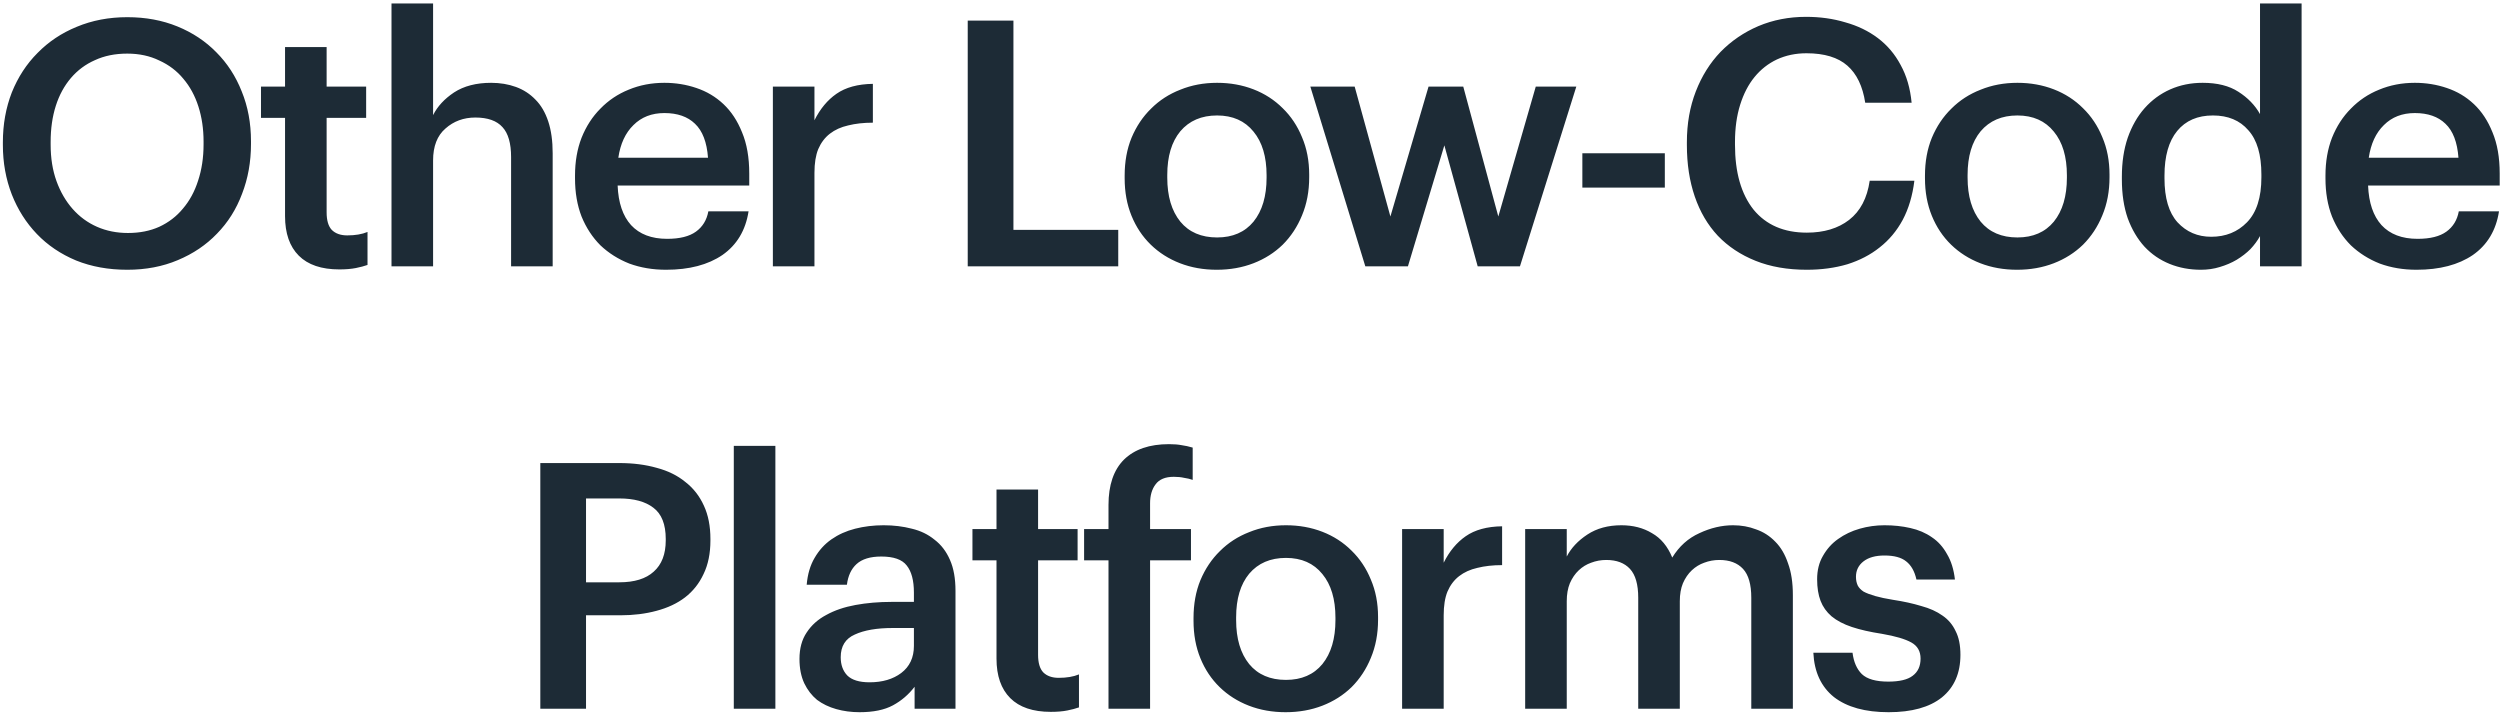 <svg width="582" height="166" viewBox="0 0 582 166" fill="none" xmlns="http://www.w3.org/2000/svg">
<path d="M29.79 54.24C32.51 54.24 34.937 53.76 37.07 52.8C39.257 51.787 41.097 50.373 42.59 48.56C44.137 46.747 45.31 44.587 46.11 42.08C46.964 39.52 47.39 36.693 47.39 33.6V32.96C47.39 30.027 46.99 27.307 46.19 24.8C45.39 22.293 44.217 20.133 42.67 18.32C41.177 16.507 39.31 15.093 37.07 14.08C34.883 13.013 32.404 12.48 29.63 12.48C26.803 12.48 24.297 12.987 22.11 14C19.924 14.96 18.057 16.347 16.51 18.16C14.963 19.973 13.79 22.133 12.99 24.64C12.19 27.147 11.79 29.947 11.79 33.04V33.68C11.79 36.827 12.243 39.653 13.15 42.16C14.057 44.667 15.31 46.827 16.91 48.64C18.51 50.453 20.404 51.84 22.59 52.8C24.777 53.76 27.177 54.24 29.79 54.24ZM29.63 62.8C25.257 62.8 21.284 62.08 17.71 60.64C14.137 59.147 11.097 57.093 8.59 54.48C6.084 51.867 4.137 48.8 2.75 45.28C1.364 41.707 0.67 37.867 0.67 33.76V33.12C0.67 28.96 1.364 25.093 2.75 21.52C4.19 17.947 6.19 14.88 8.75 12.32C11.31 9.707 14.35 7.68 17.87 6.24C21.444 4.747 25.363 4 29.63 4C33.897 4 37.79 4.72 41.31 6.16C44.83 7.6 47.843 9.6 50.35 12.16C52.91 14.72 54.883 17.76 56.27 21.28C57.71 24.8 58.43 28.667 58.43 32.88V33.52C58.43 37.68 57.737 41.547 56.35 45.12C55.017 48.693 53.07 51.787 50.51 54.4C48.004 57.013 44.964 59.067 41.39 60.56C37.87 62.053 33.95 62.8 29.63 62.8ZM78.998 62.72C74.838 62.72 71.692 61.653 69.558 59.52C67.425 57.387 66.358 54.32 66.358 50.32V27.44H60.758V20.16H66.358V10.96H76.038V20.16H85.238V27.44H76.038V49.44C76.038 51.307 76.438 52.667 77.238 53.52C78.092 54.373 79.292 54.8 80.838 54.8C82.705 54.8 84.278 54.533 85.558 54V61.68C84.812 61.947 83.905 62.187 82.838 62.4C81.772 62.613 80.492 62.72 78.998 62.72ZM91.142 0.8H100.822V26.8C101.835 24.773 103.462 23.013 105.702 21.52C107.995 20.027 110.875 19.28 114.342 19.28C116.422 19.28 118.342 19.6 120.102 20.24C121.862 20.88 123.382 21.867 124.662 23.2C125.942 24.48 126.928 26.16 127.622 28.24C128.315 30.32 128.662 32.8 128.662 35.68V62H118.982V36.56C118.982 33.36 118.315 31.04 116.982 29.6C115.648 28.107 113.542 27.36 110.662 27.36C107.942 27.36 105.622 28.213 103.702 29.92C101.782 31.573 100.822 34.053 100.822 37.36V62H91.142V0.8ZM155.065 62.8C151.972 62.8 149.119 62.32 146.505 61.36C143.945 60.347 141.705 58.933 139.785 57.12C137.919 55.253 136.452 53.013 135.385 50.4C134.372 47.787 133.865 44.827 133.865 41.52V40.88C133.865 37.627 134.372 34.693 135.385 32.08C136.452 29.413 137.919 27.147 139.785 25.28C141.652 23.36 143.839 21.893 146.345 20.88C148.905 19.813 151.679 19.28 154.665 19.28C157.279 19.28 159.759 19.68 162.105 20.48C164.505 21.28 166.612 22.533 168.425 24.24C170.239 25.947 171.679 28.133 172.745 30.8C173.865 33.467 174.425 36.667 174.425 40.4V43.2H143.785C143.945 47.2 144.985 50.267 146.905 52.4C148.879 54.533 151.679 55.6 155.305 55.6C158.239 55.6 160.479 55.04 162.025 53.92C163.572 52.8 164.532 51.227 164.905 49.2H174.265C173.572 53.627 171.545 57.013 168.185 59.36C164.825 61.653 160.452 62.8 155.065 62.8ZM164.825 36.72C164.559 33.093 163.545 30.453 161.785 28.8C160.079 27.147 157.705 26.32 154.665 26.32C151.732 26.32 149.332 27.253 147.465 29.12C145.599 30.933 144.425 33.467 143.945 36.72H164.825ZM179.924 20.16H189.604V28C190.937 25.333 192.644 23.28 194.724 21.84C196.857 20.347 199.684 19.573 203.204 19.52V28.56C201.07 28.56 199.15 28.773 197.444 29.2C195.79 29.573 194.377 30.213 193.204 31.12C192.03 32.027 191.124 33.227 190.484 34.72C189.897 36.16 189.604 38 189.604 40.24V62H179.924V20.16ZM225.287 4.8H235.927V53.52H260.327V62H225.287V4.8ZM283.34 55.28C286.967 55.28 289.793 54.053 291.82 51.6C293.847 49.093 294.86 45.68 294.86 41.36V40.8C294.86 36.48 293.847 33.093 291.82 30.64C289.793 28.133 286.967 26.88 283.34 26.88C279.713 26.88 276.86 28.107 274.78 30.56C272.753 33.013 271.74 36.4 271.74 40.72V41.36C271.74 45.68 272.753 49.093 274.78 51.6C276.807 54.053 279.66 55.28 283.34 55.28ZM283.26 62.8C280.167 62.8 277.313 62.293 274.7 61.28C272.087 60.267 269.82 58.827 267.9 56.96C265.98 55.093 264.487 52.853 263.42 50.24C262.353 47.627 261.82 44.72 261.82 41.52V40.88C261.82 37.627 262.353 34.693 263.42 32.08C264.54 29.413 266.06 27.147 267.98 25.28C269.9 23.36 272.167 21.893 274.78 20.88C277.393 19.813 280.247 19.28 283.34 19.28C286.38 19.28 289.207 19.787 291.82 20.8C294.433 21.813 296.7 23.28 298.62 25.2C300.54 27.067 302.033 29.307 303.1 31.92C304.22 34.533 304.78 37.44 304.78 40.64V41.28C304.78 44.533 304.22 47.493 303.1 50.16C302.033 52.773 300.54 55.04 298.62 56.96C296.7 58.827 294.433 60.267 291.82 61.28C289.207 62.293 286.353 62.8 283.26 62.8ZM305.046 20.16H315.366L323.686 50.4L332.566 20.16H340.646L348.806 50.4L357.526 20.16H366.966L353.846 62H344.006L336.246 33.84L327.766 62H317.846L305.046 20.16ZM368.372 35.68H387.572V43.68H368.372V35.68ZM420.625 62.8C416.145 62.8 412.172 62.107 408.705 60.72C405.239 59.333 402.305 57.387 399.905 54.88C397.559 52.373 395.772 49.333 394.545 45.76C393.319 42.187 392.705 38.187 392.705 33.76V33.12C392.705 28.8 393.399 24.853 394.785 21.28C396.172 17.707 398.092 14.64 400.545 12.08C403.052 9.52 405.985 7.52 409.345 6.08C412.759 4.64 416.465 3.92 420.465 3.92C423.719 3.92 426.759 4.347 429.585 5.2C432.465 6 434.999 7.227 437.185 8.88C439.372 10.533 441.132 12.613 442.465 15.12C443.852 17.627 444.705 20.56 445.025 23.92H434.225C433.639 20.08 432.252 17.2 430.065 15.28C427.879 13.36 424.705 12.4 420.545 12.4C418.039 12.4 415.745 12.88 413.665 13.84C411.639 14.8 409.905 16.16 408.465 17.92C407.025 19.68 405.905 21.84 405.105 24.4C404.305 26.96 403.905 29.84 403.905 33.04V33.68C403.905 40.133 405.345 45.173 408.225 48.8C411.159 52.373 415.292 54.16 420.625 54.16C424.625 54.16 427.905 53.173 430.465 51.2C433.079 49.173 434.679 46.133 435.265 42.08H445.665C445.239 45.547 444.332 48.587 442.945 51.2C441.559 53.76 439.772 55.893 437.585 57.6C435.452 59.307 432.945 60.613 430.065 61.52C427.185 62.373 424.039 62.8 420.625 62.8ZM469.654 55.28C473.281 55.28 476.107 54.053 478.134 51.6C480.161 49.093 481.174 45.68 481.174 41.36V40.8C481.174 36.48 480.161 33.093 478.134 30.64C476.107 28.133 473.281 26.88 469.654 26.88C466.027 26.88 463.174 28.107 461.094 30.56C459.067 33.013 458.054 36.4 458.054 40.72V41.36C458.054 45.68 459.067 49.093 461.094 51.6C463.121 54.053 465.974 55.28 469.654 55.28ZM469.574 62.8C466.481 62.8 463.627 62.293 461.014 61.28C458.401 60.267 456.134 58.827 454.214 56.96C452.294 55.093 450.801 52.853 449.734 50.24C448.667 47.627 448.134 44.72 448.134 41.52V40.88C448.134 37.627 448.667 34.693 449.734 32.08C450.854 29.413 452.374 27.147 454.294 25.28C456.214 23.36 458.481 21.893 461.094 20.88C463.707 19.813 466.561 19.28 469.654 19.28C472.694 19.28 475.521 19.787 478.134 20.8C480.747 21.813 483.014 23.28 484.934 25.2C486.854 27.067 488.347 29.307 489.414 31.92C490.534 34.533 491.094 37.44 491.094 40.64V41.28C491.094 44.533 490.534 47.493 489.414 50.16C488.347 52.773 486.854 55.04 484.934 56.96C483.014 58.827 480.747 60.267 478.134 61.28C475.521 62.293 472.667 62.8 469.574 62.8ZM512.372 62.8C509.759 62.8 507.332 62.347 505.092 61.44C502.852 60.533 500.906 59.2 499.252 57.44C497.599 55.627 496.292 53.413 495.332 50.8C494.426 48.187 493.972 45.173 493.972 41.76V41.12C493.972 37.76 494.426 34.747 495.332 32.08C496.292 29.36 497.599 27.067 499.252 25.2C500.959 23.28 502.959 21.813 505.252 20.8C507.546 19.787 510.052 19.28 512.772 19.28C516.186 19.28 518.959 19.973 521.092 21.36C523.279 22.747 524.959 24.48 526.132 26.56V0.8H535.812V62H526.132V54.96C525.546 56.027 524.799 57.04 523.892 58C522.986 58.907 521.919 59.733 520.692 60.48C519.519 61.173 518.212 61.733 516.772 62.16C515.386 62.587 513.919 62.8 512.372 62.8ZM514.772 55.12C518.132 55.12 520.906 54 523.092 51.76C525.332 49.467 526.452 45.973 526.452 41.28V40.64C526.452 36 525.439 32.56 523.412 30.32C521.439 28.027 518.692 26.88 515.172 26.88C511.599 26.88 508.826 28.08 506.852 30.48C504.879 32.88 503.892 36.347 503.892 40.88V41.52C503.892 46.107 504.906 49.52 506.932 51.76C509.012 54 511.626 55.12 514.772 55.12ZM562.569 62.8C559.476 62.8 556.623 62.32 554.009 61.36C551.449 60.347 549.209 58.933 547.289 57.12C545.423 55.253 543.956 53.013 542.889 50.4C541.876 47.787 541.369 44.827 541.369 41.52V40.88C541.369 37.627 541.876 34.693 542.889 32.08C543.956 29.413 545.423 27.147 547.289 25.28C549.156 23.36 551.343 21.893 553.849 20.88C556.409 19.813 559.183 19.28 562.169 19.28C564.783 19.28 567.263 19.68 569.609 20.48C572.009 21.28 574.116 22.533 575.929 24.24C577.743 25.947 579.183 28.133 580.249 30.8C581.369 33.467 581.929 36.667 581.929 40.4V43.2H551.289C551.449 47.2 552.489 50.267 554.409 52.4C556.383 54.533 559.183 55.6 562.809 55.6C565.743 55.6 567.983 55.04 569.529 53.92C571.076 52.8 572.036 51.227 572.409 49.2H581.769C581.076 53.627 579.049 57.013 575.689 59.36C572.329 61.653 567.956 62.8 562.569 62.8ZM572.329 36.72C572.063 33.093 571.049 30.453 569.289 28.8C567.583 27.147 565.209 26.32 562.169 26.32C559.236 26.32 556.836 27.253 554.969 29.12C553.103 30.933 551.929 33.467 551.449 36.72H572.329ZM125.786 107.8H144.186C147.386 107.8 150.292 108.173 152.906 108.92C155.519 109.613 157.732 110.707 159.546 112.2C161.412 113.64 162.852 115.48 163.866 117.72C164.879 119.907 165.386 122.493 165.386 125.48V125.8C165.386 128.84 164.852 131.453 163.786 133.64C162.772 135.827 161.332 137.64 159.466 139.08C157.652 140.467 155.439 141.507 152.826 142.2C150.266 142.893 147.466 143.24 144.426 143.24H136.426V165H125.786V107.8ZM144.186 135.56C147.706 135.56 150.372 134.733 152.186 133.08C154.052 131.427 154.986 129 154.986 125.8V125.48C154.986 122.067 154.026 119.64 152.106 118.2C150.239 116.76 147.599 116.04 144.186 116.04H136.426V135.56H144.186ZM170.828 103.8H180.508V165H170.828V103.8ZM200.118 165.8C198.198 165.8 196.385 165.56 194.678 165.08C192.972 164.6 191.478 163.88 190.198 162.92C188.972 161.907 187.985 160.627 187.238 159.08C186.492 157.48 186.118 155.587 186.118 153.4C186.118 150.947 186.678 148.893 187.798 147.24C188.918 145.533 190.438 144.173 192.358 143.16C194.278 142.093 196.545 141.32 199.158 140.84C201.772 140.36 204.572 140.12 207.558 140.12H212.758V137.96C212.758 135.133 212.198 133.027 211.078 131.64C210.012 130.253 208.038 129.56 205.158 129.56C202.598 129.56 200.678 130.147 199.398 131.32C198.172 132.44 197.425 134.04 197.158 136.12H187.798C188.012 133.667 188.625 131.587 189.638 129.88C190.652 128.12 191.958 126.68 193.558 125.56C195.158 124.44 196.998 123.613 199.078 123.08C201.158 122.547 203.372 122.28 205.718 122.28C208.065 122.28 210.252 122.547 212.278 123.08C214.305 123.56 216.065 124.413 217.558 125.64C219.105 126.813 220.305 128.387 221.158 130.36C222.012 132.28 222.438 134.68 222.438 137.56V165H212.918V159.88C211.532 161.693 209.852 163.133 207.878 164.2C205.905 165.267 203.318 165.8 200.118 165.8ZM202.438 158.84C205.425 158.84 207.878 158.12 209.798 156.68C211.772 155.187 212.758 153.08 212.758 150.36V146.2H207.798C204.118 146.2 201.185 146.707 198.998 147.72C196.812 148.68 195.718 150.44 195.718 153C195.718 154.76 196.225 156.173 197.238 157.24C198.305 158.307 200.038 158.84 202.438 158.84ZM244.625 165.72C240.465 165.72 237.319 164.653 235.185 162.52C233.052 160.387 231.985 157.32 231.985 153.32V130.44H226.385V123.16H231.985V113.96H241.665V123.16H250.865V130.44H241.665V152.44C241.665 154.307 242.065 155.667 242.865 156.52C243.719 157.373 244.919 157.8 246.465 157.8C248.332 157.8 249.905 157.533 251.185 157V164.68C250.439 164.947 249.532 165.187 248.465 165.4C247.399 165.613 246.119 165.72 244.625 165.72ZM258.058 130.44H252.378V123.16H258.058V117.56C258.058 112.92 259.258 109.4 261.658 107C264.111 104.6 267.604 103.4 272.138 103.4C273.311 103.4 274.298 103.48 275.098 103.64C275.898 103.747 276.751 103.933 277.658 104.2V111.72C277.071 111.507 276.404 111.347 275.658 111.24C274.964 111.08 274.164 111 273.258 111C271.284 111 269.871 111.587 269.018 112.76C268.164 113.88 267.738 115.347 267.738 117.16V123.16H277.258V130.44H267.738V165H258.058V130.44ZM299.372 158.28C302.998 158.28 305.825 157.053 307.852 154.6C309.878 152.093 310.892 148.68 310.892 144.36V143.8C310.892 139.48 309.878 136.093 307.852 133.64C305.825 131.133 302.998 129.88 299.372 129.88C295.745 129.88 292.892 131.107 290.812 133.56C288.785 136.013 287.772 139.4 287.772 143.72V144.36C287.772 148.68 288.785 152.093 290.812 154.6C292.838 157.053 295.692 158.28 299.372 158.28ZM299.292 165.8C296.198 165.8 293.345 165.293 290.732 164.28C288.118 163.267 285.852 161.827 283.932 159.96C282.012 158.093 280.518 155.853 279.452 153.24C278.385 150.627 277.852 147.72 277.852 144.52V143.88C277.852 140.627 278.385 137.693 279.452 135.08C280.572 132.413 282.092 130.147 284.012 128.28C285.932 126.36 288.198 124.893 290.812 123.88C293.425 122.813 296.278 122.28 299.372 122.28C302.412 122.28 305.238 122.787 307.852 123.8C310.465 124.813 312.732 126.28 314.652 128.2C316.572 130.067 318.065 132.307 319.132 134.92C320.252 137.533 320.812 140.44 320.812 143.64V144.28C320.812 147.533 320.252 150.493 319.132 153.16C318.065 155.773 316.572 158.04 314.652 159.96C312.732 161.827 310.465 163.267 307.852 164.28C305.238 165.293 302.385 165.8 299.292 165.8ZM326.41 123.16H336.09V131C337.423 128.333 339.13 126.28 341.21 124.84C343.343 123.347 346.17 122.573 349.69 122.52V131.56C347.557 131.56 345.637 131.773 343.93 132.2C342.277 132.573 340.863 133.213 339.69 134.12C338.517 135.027 337.61 136.227 336.97 137.72C336.383 139.16 336.09 141 336.09 143.24V165H326.41V123.16ZM355.059 123.16H364.739V129.56C365.752 127.587 367.352 125.88 369.539 124.44C371.725 123 374.365 122.28 377.459 122.28C380.179 122.28 382.552 122.893 384.579 124.12C386.659 125.293 388.232 127.187 389.299 129.8C390.899 127.187 393.005 125.293 395.619 124.12C398.232 122.893 400.845 122.28 403.459 122.28C405.379 122.28 407.165 122.6 408.819 123.24C410.525 123.827 412.019 124.787 413.299 126.12C414.579 127.4 415.565 129.08 416.259 131.16C417.005 133.187 417.379 135.64 417.379 138.52V165H407.699V139.16C407.699 136.067 407.059 133.827 405.779 132.44C404.499 131.053 402.659 130.36 400.259 130.36C399.032 130.36 397.859 130.573 396.739 131C395.672 131.373 394.712 131.96 393.859 132.76C393.005 133.56 392.312 134.573 391.779 135.8C391.299 136.973 391.059 138.36 391.059 139.96V165H381.379V139.16C381.379 136.067 380.739 133.827 379.459 132.44C378.179 131.053 376.339 130.36 373.939 130.36C372.712 130.36 371.539 130.573 370.419 131C369.352 131.373 368.392 131.96 367.539 132.76C366.685 133.56 365.992 134.573 365.459 135.8C364.979 136.973 364.739 138.36 364.739 139.96V165H355.059V123.16ZM439.668 165.8C434.228 165.8 429.988 164.627 426.948 162.28C423.961 159.88 422.361 156.44 422.148 151.96H431.268C431.535 154.093 432.255 155.747 433.428 156.92C434.655 158.093 436.708 158.68 439.588 158.68C442.201 158.68 444.095 158.227 445.268 157.32C446.495 156.413 447.108 155.08 447.108 153.32C447.108 151.613 446.388 150.36 444.948 149.56C443.508 148.76 441.241 148.093 438.148 147.56C435.375 147.133 433.028 146.6 431.108 145.96C429.188 145.32 427.615 144.493 426.388 143.48C425.215 142.467 424.361 141.267 423.828 139.88C423.295 138.493 423.028 136.813 423.028 134.84C423.028 132.76 423.481 130.947 424.388 129.4C425.295 127.8 426.468 126.493 427.908 125.48C429.401 124.413 431.081 123.613 432.948 123.08C434.815 122.547 436.735 122.28 438.708 122.28C440.841 122.28 442.841 122.493 444.708 122.92C446.628 123.347 448.308 124.067 449.748 125.08C451.188 126.04 452.361 127.347 453.268 129C454.228 130.6 454.841 132.573 455.108 134.92H446.148C445.721 133 444.921 131.587 443.748 130.68C442.628 129.773 440.948 129.32 438.708 129.32C436.628 129.32 435.001 129.773 433.828 130.68C432.655 131.587 432.068 132.787 432.068 134.28C432.068 135.027 432.201 135.693 432.468 136.28C432.735 136.813 433.188 137.293 433.828 137.72C434.521 138.093 435.428 138.44 436.548 138.76C437.668 139.08 439.055 139.373 440.708 139.64C443.161 140.013 445.348 140.493 447.268 141.08C449.241 141.613 450.895 142.36 452.228 143.32C453.561 144.227 454.575 145.427 455.268 146.92C456.015 148.36 456.388 150.2 456.388 152.44C456.388 156.707 454.948 160.013 452.068 162.36C449.188 164.653 445.055 165.8 439.668 165.8Z" fill="#1D2B36"/>
</svg>
